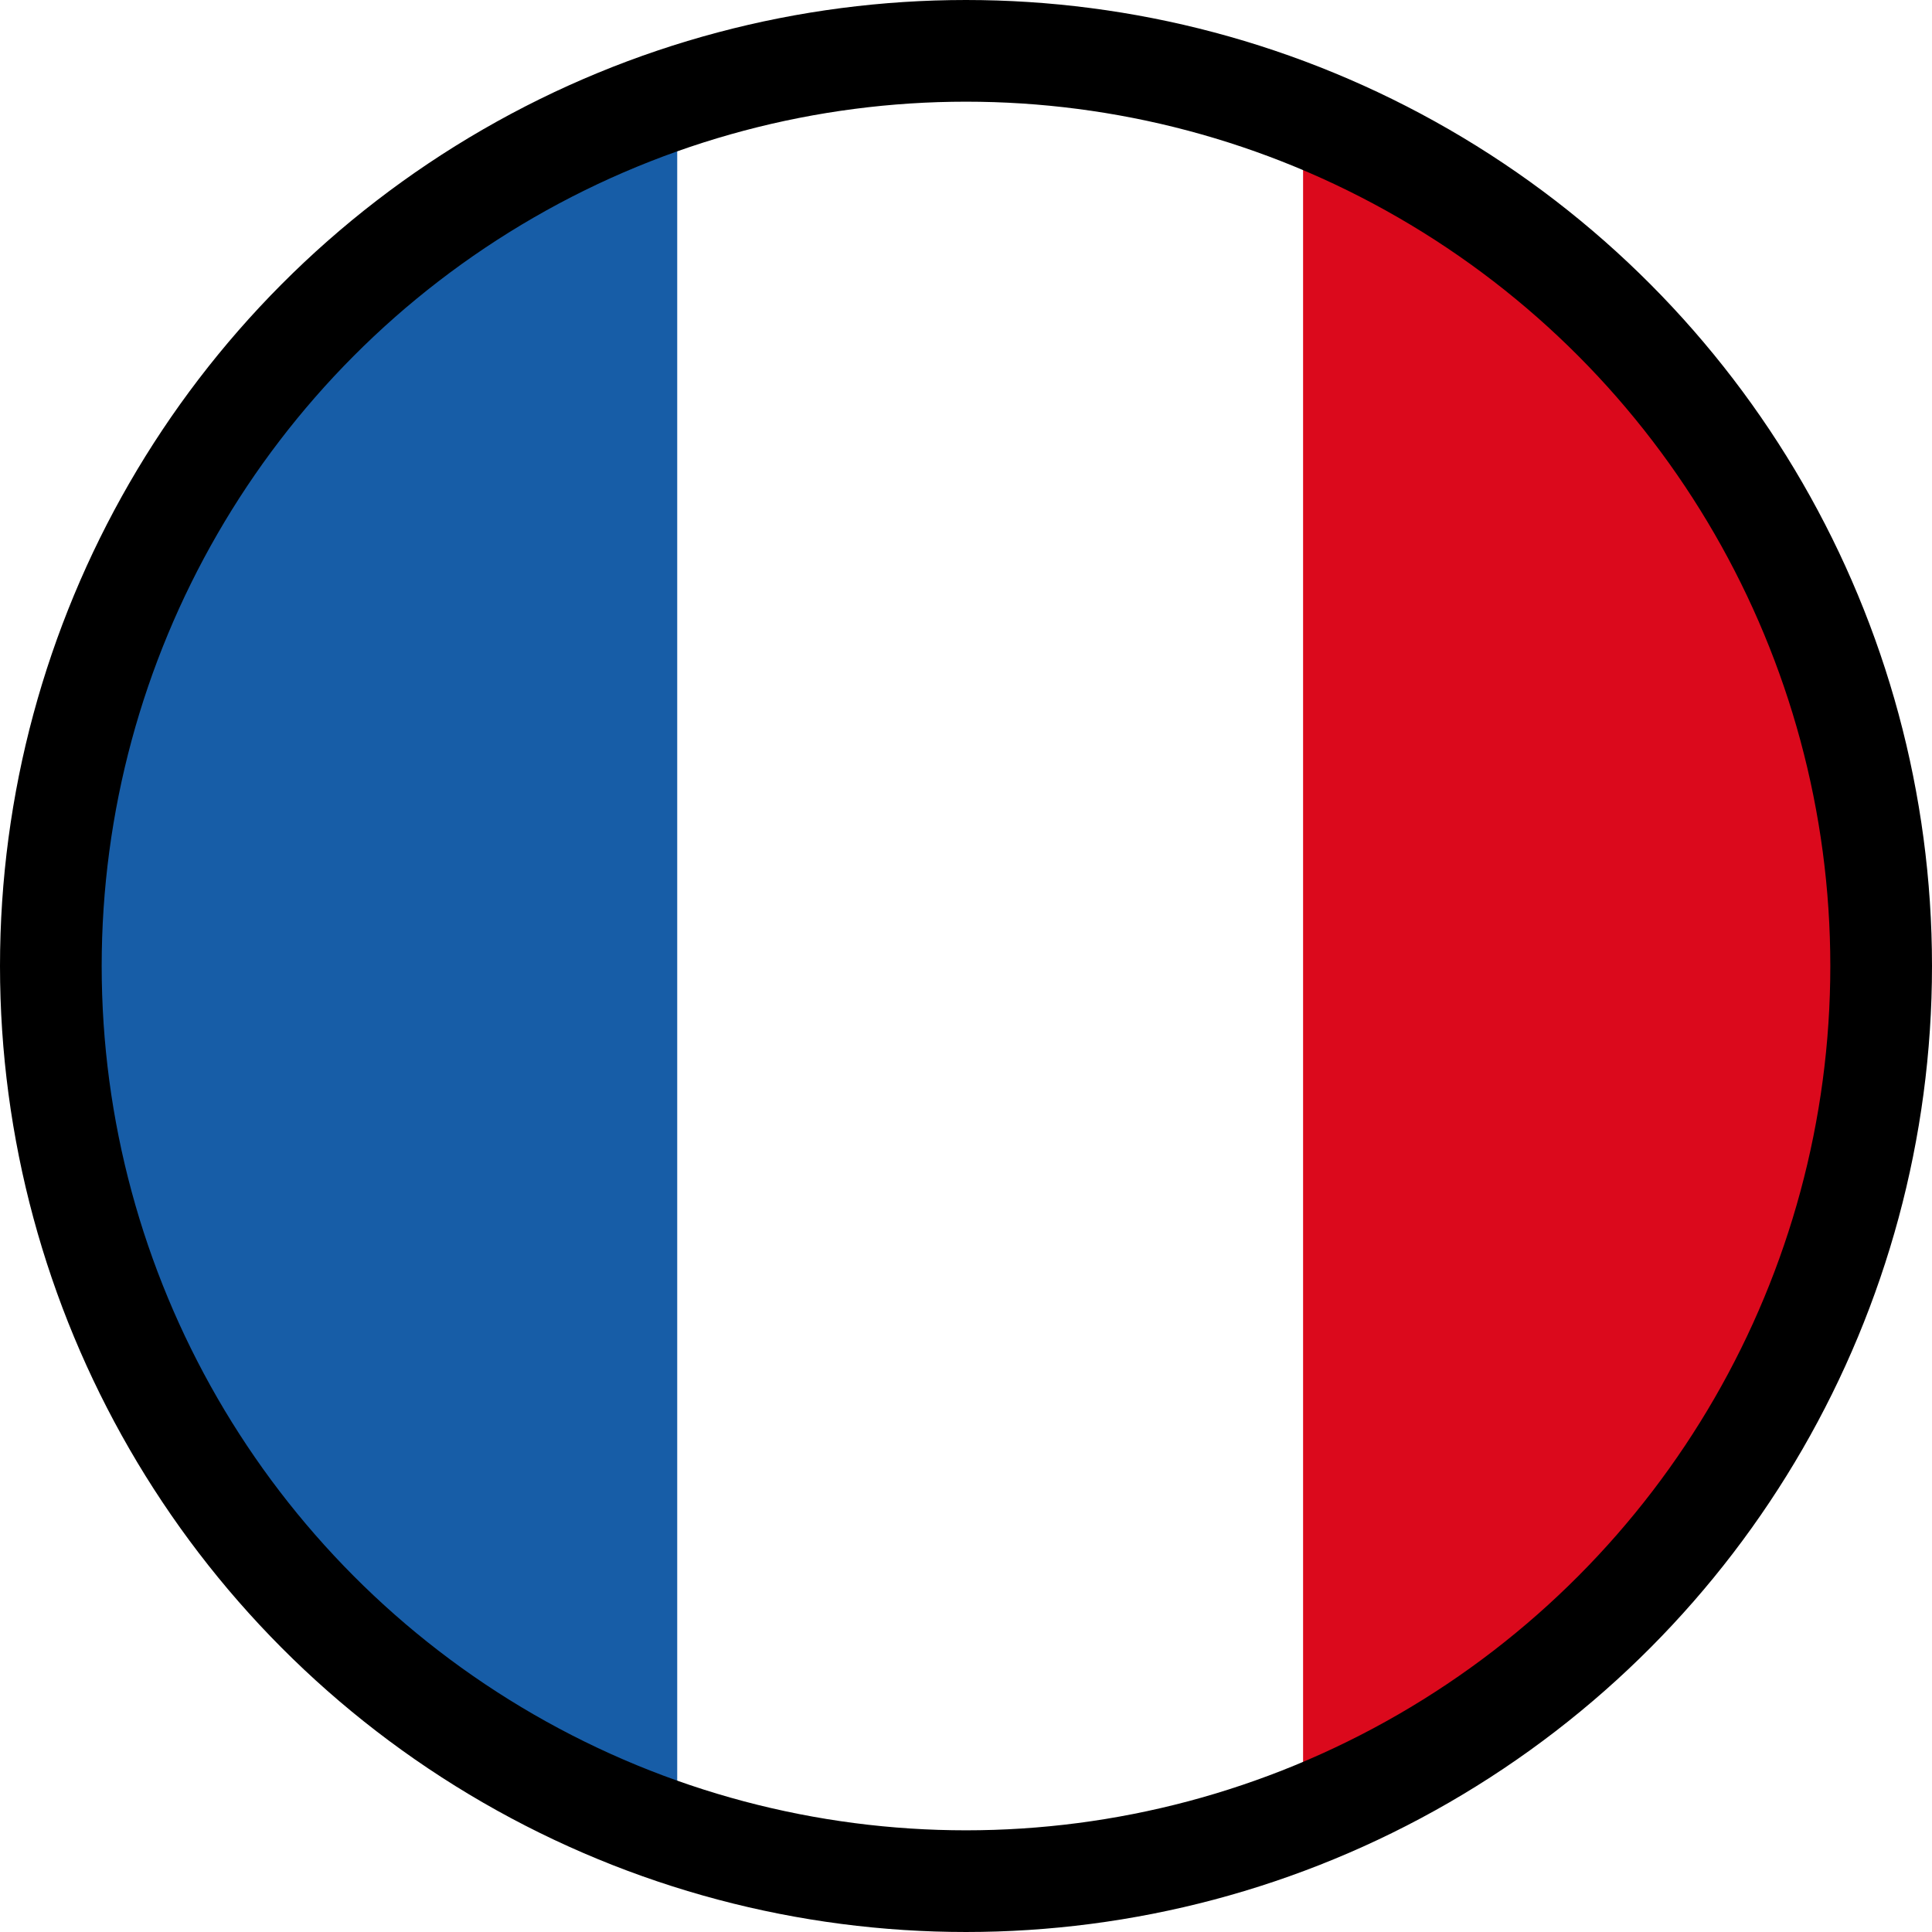 <?xml version="1.0" encoding="UTF-8"?><svg id="Calque_2" xmlns="http://www.w3.org/2000/svg" viewBox="0 0 38 38"><defs><style>.cls-1{fill:#db091c;}.cls-2{fill:#175da7;}.cls-3{fill:none;stroke:#000;stroke-miterlimit:10;stroke-width:2px;}</style></defs><g id="Accueil"><g><path class="cls-2" d="M13.27,36.05h.05V1.95h-.05C6.14,4.34,1,11.06,1,19s5.14,14.66,12.27,17.05Z"/><path class="cls-1" d="M25.63,2.28V35.72c6.66-2.64,11.37-9.13,11.37-16.72S32.29,4.92,25.63,2.28Z"/><circle class="cls-3" cx="19" cy="19" r="18"/></g></g></svg>